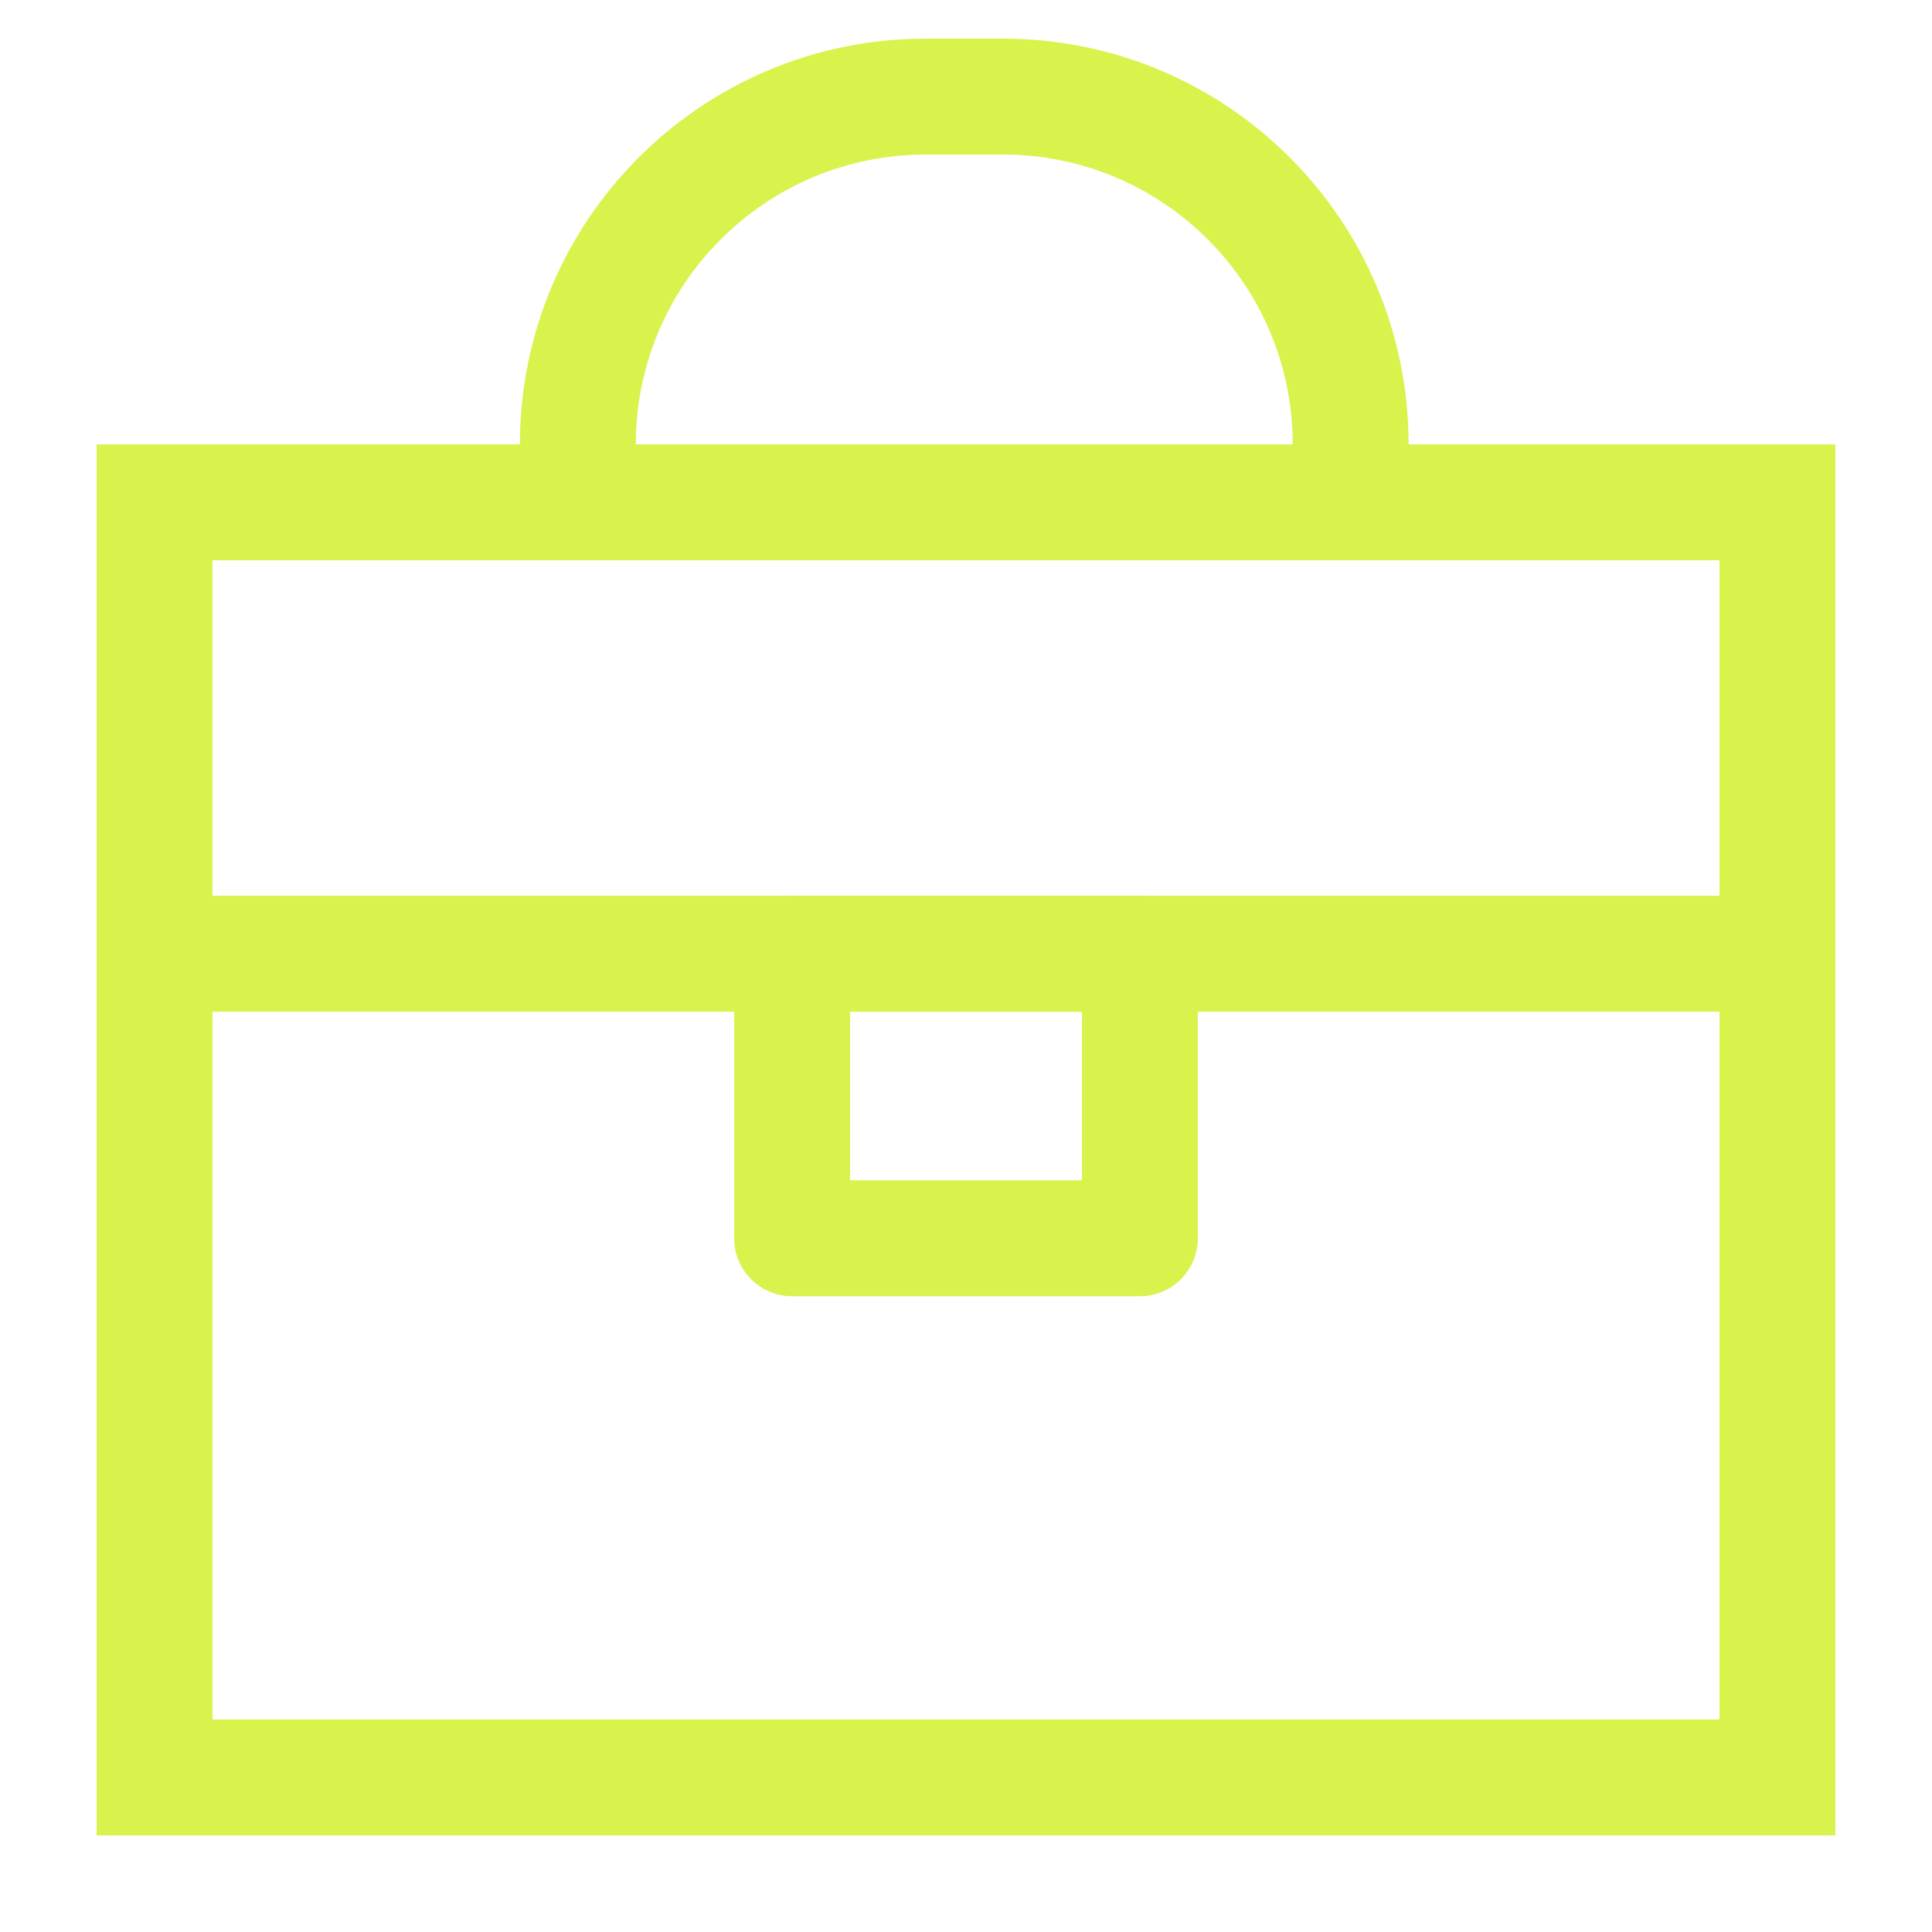 <?xml version="1.0" encoding="UTF-8"?>
<svg width="50px" height="50px" viewBox="0 0 50 50" version="1.1" xmlns="http://www.w3.org/2000/svg" xmlns:xlink="http://www.w3.org/1999/xlink">
    <title>icon-briefcase</title>
    <g id="icon-briefcase" stroke="none" stroke-width="1" fill="none" fill-rule="evenodd">
        <g id="Group-17" transform="translate(2.5, 2.5)" stroke="#DAF24C" stroke-width="3">
            <path d="M43.5,10.5 L43.5,43.5 L1.5,43.5 L1.5,10.5 L43.5,10.5 Z" id="Rectangle-Copy"></path>
            <path d="M12.455,9 C12.455,4.029 16.484,9.13077564e-16 21.455,0 L23.455,0 C28.425,-9.13077564e-16 32.455,4.029 32.455,9 L32.455,9 L32.455,9" id="Path-5" stroke-linecap="round" stroke-linejoin="round"></path>
            <line x1="2" y1="22.182" x2="42" y2="22.182" id="Path-6" stroke-linecap="round" stroke-linejoin="round"></line>
            <rect id="Rectangle" stroke-linecap="round" stroke-linejoin="round" x="18" y="22.182" width="9" height="7.364"></rect>
        </g>
    </g>
</svg>
